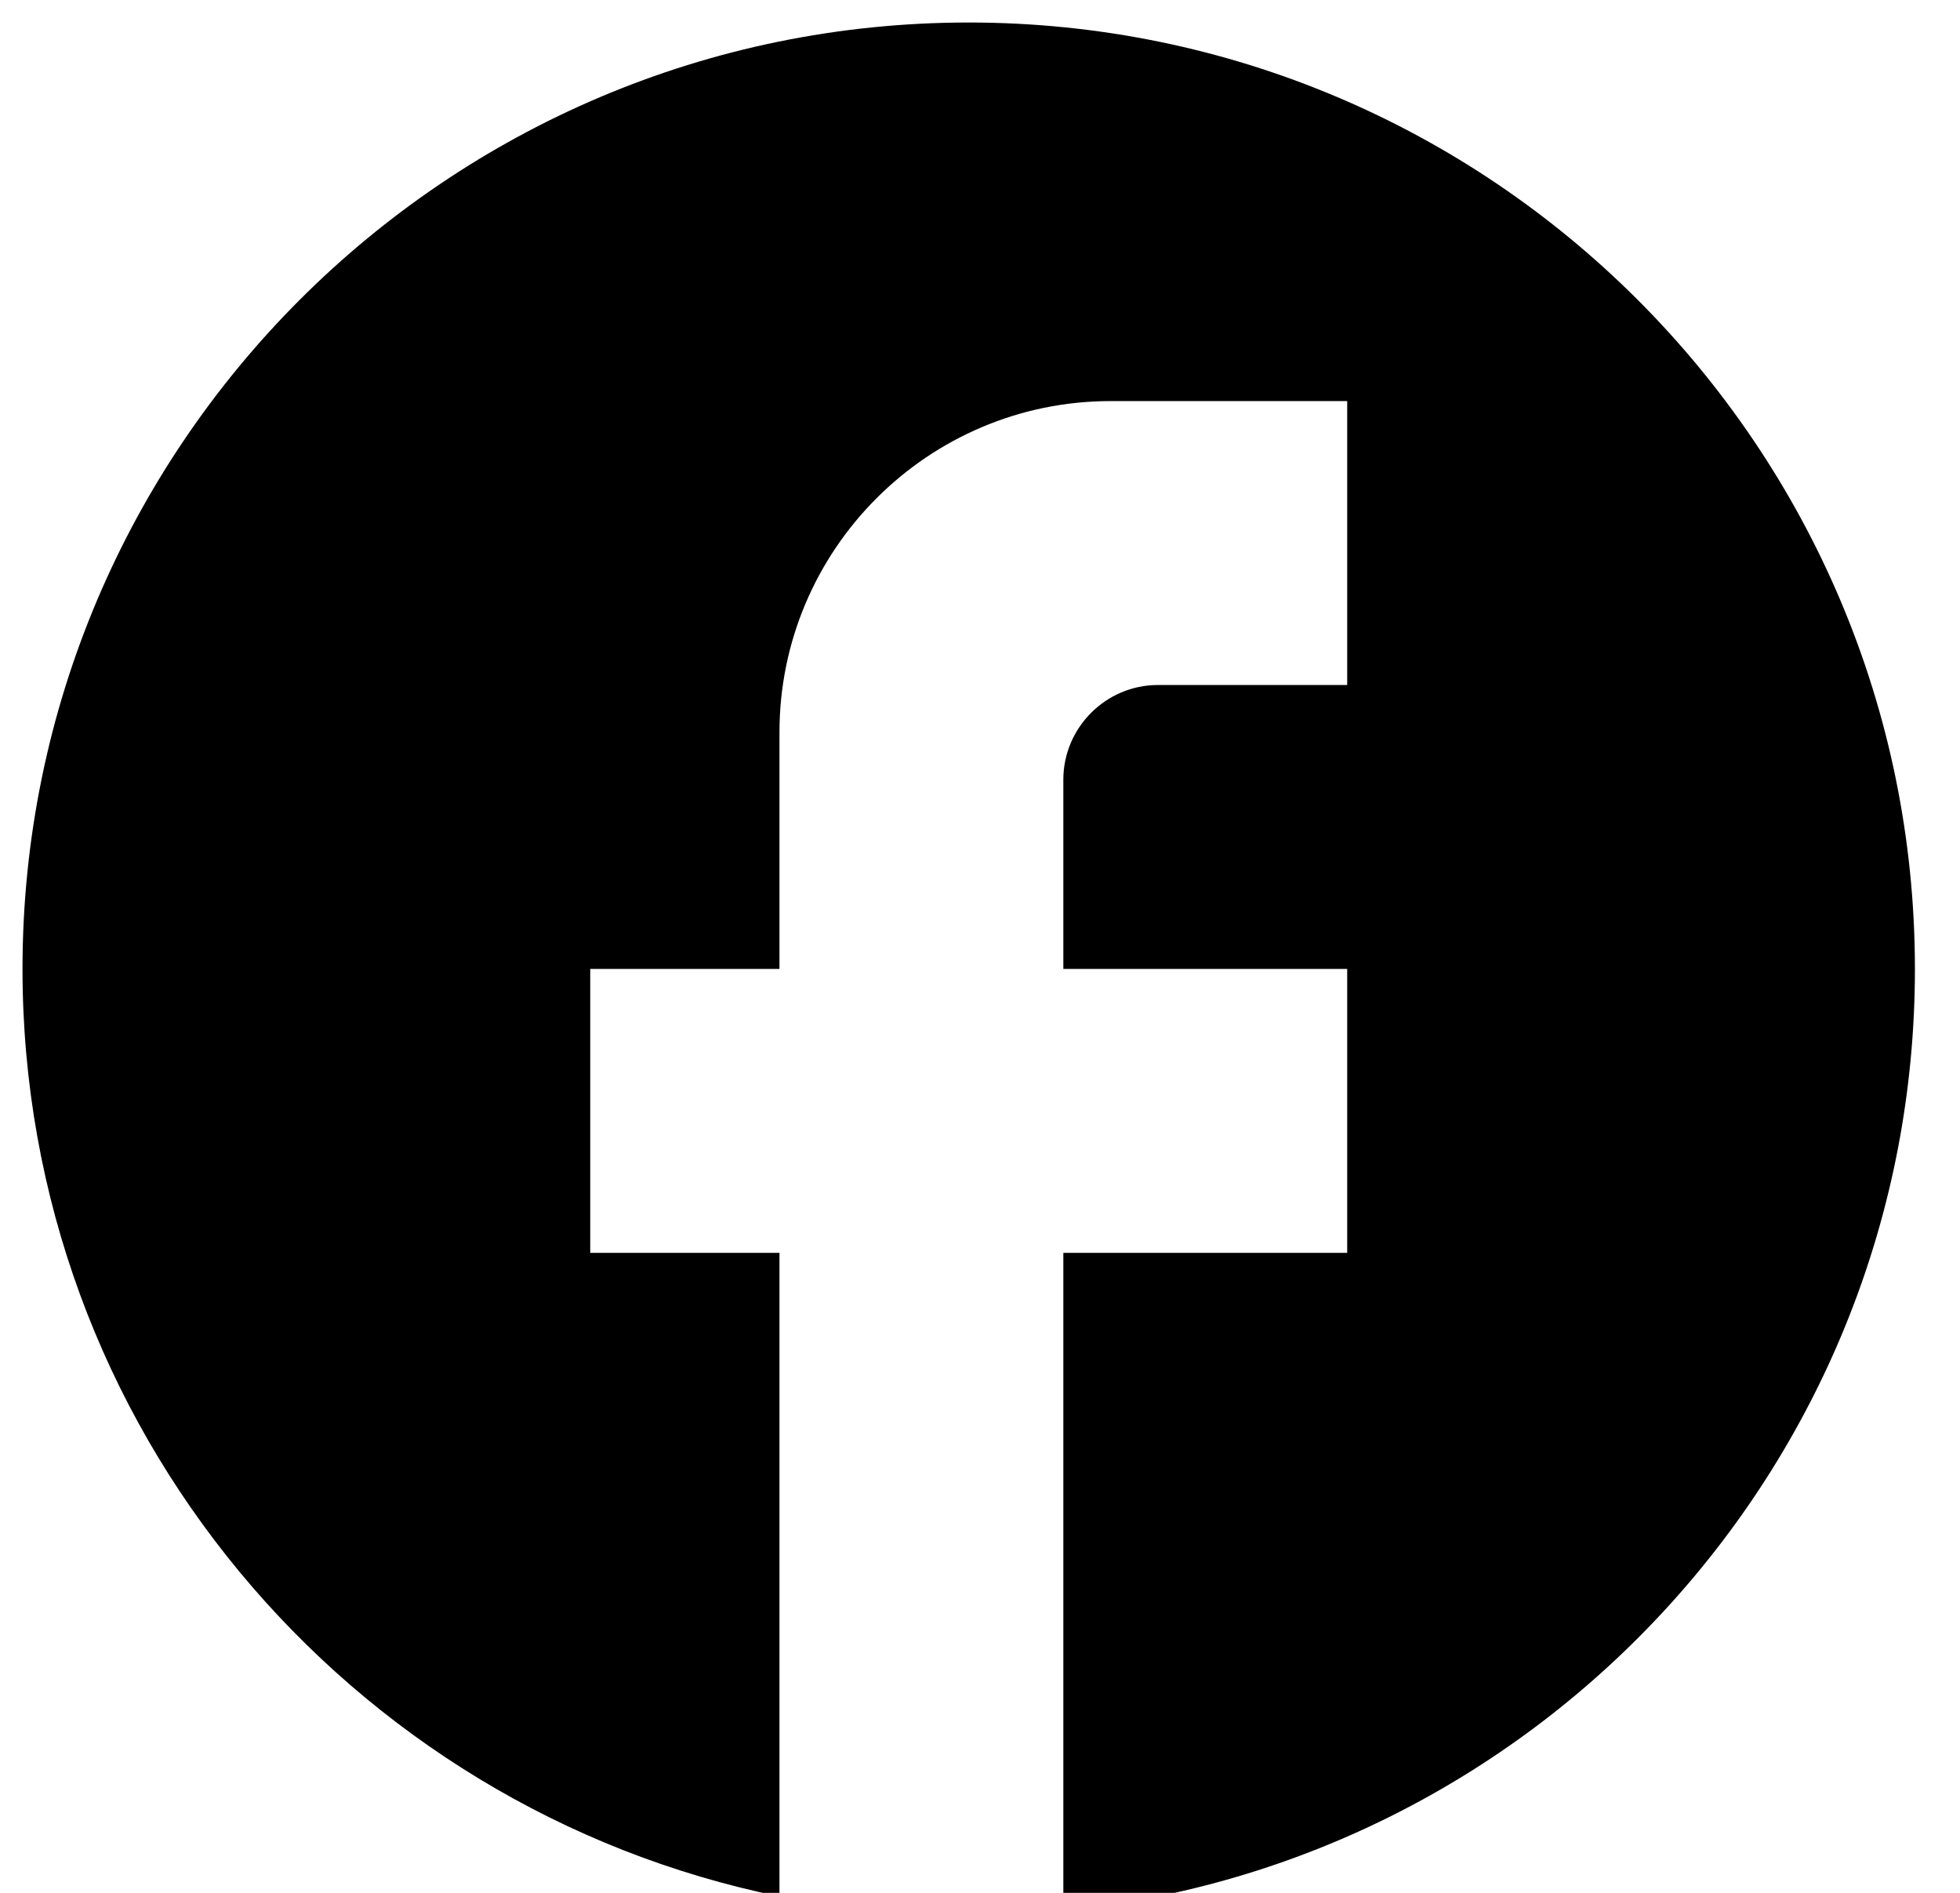<svg width="29" height="28" viewBox="0 0 29 28" fill="none" xmlns="http://www.w3.org/2000/svg">
<path d="M28.333 14.333C28.333 6.605 22.061 0.333 14.333 0.333C6.605 0.333 0.333 6.605 0.333 14.333C0.333 21.109 5.149 26.751 11.533 28.053V18.533H8.733V14.333H11.533V10.833C11.533 8.131 13.731 5.933 16.433 5.933H19.933V10.133H17.133C16.363 10.133 15.733 10.763 15.733 11.533V14.333H19.933V18.533H15.733V28.263C22.803 27.563 28.333 21.599 28.333 14.333Z" fill="black"/>
</svg>
